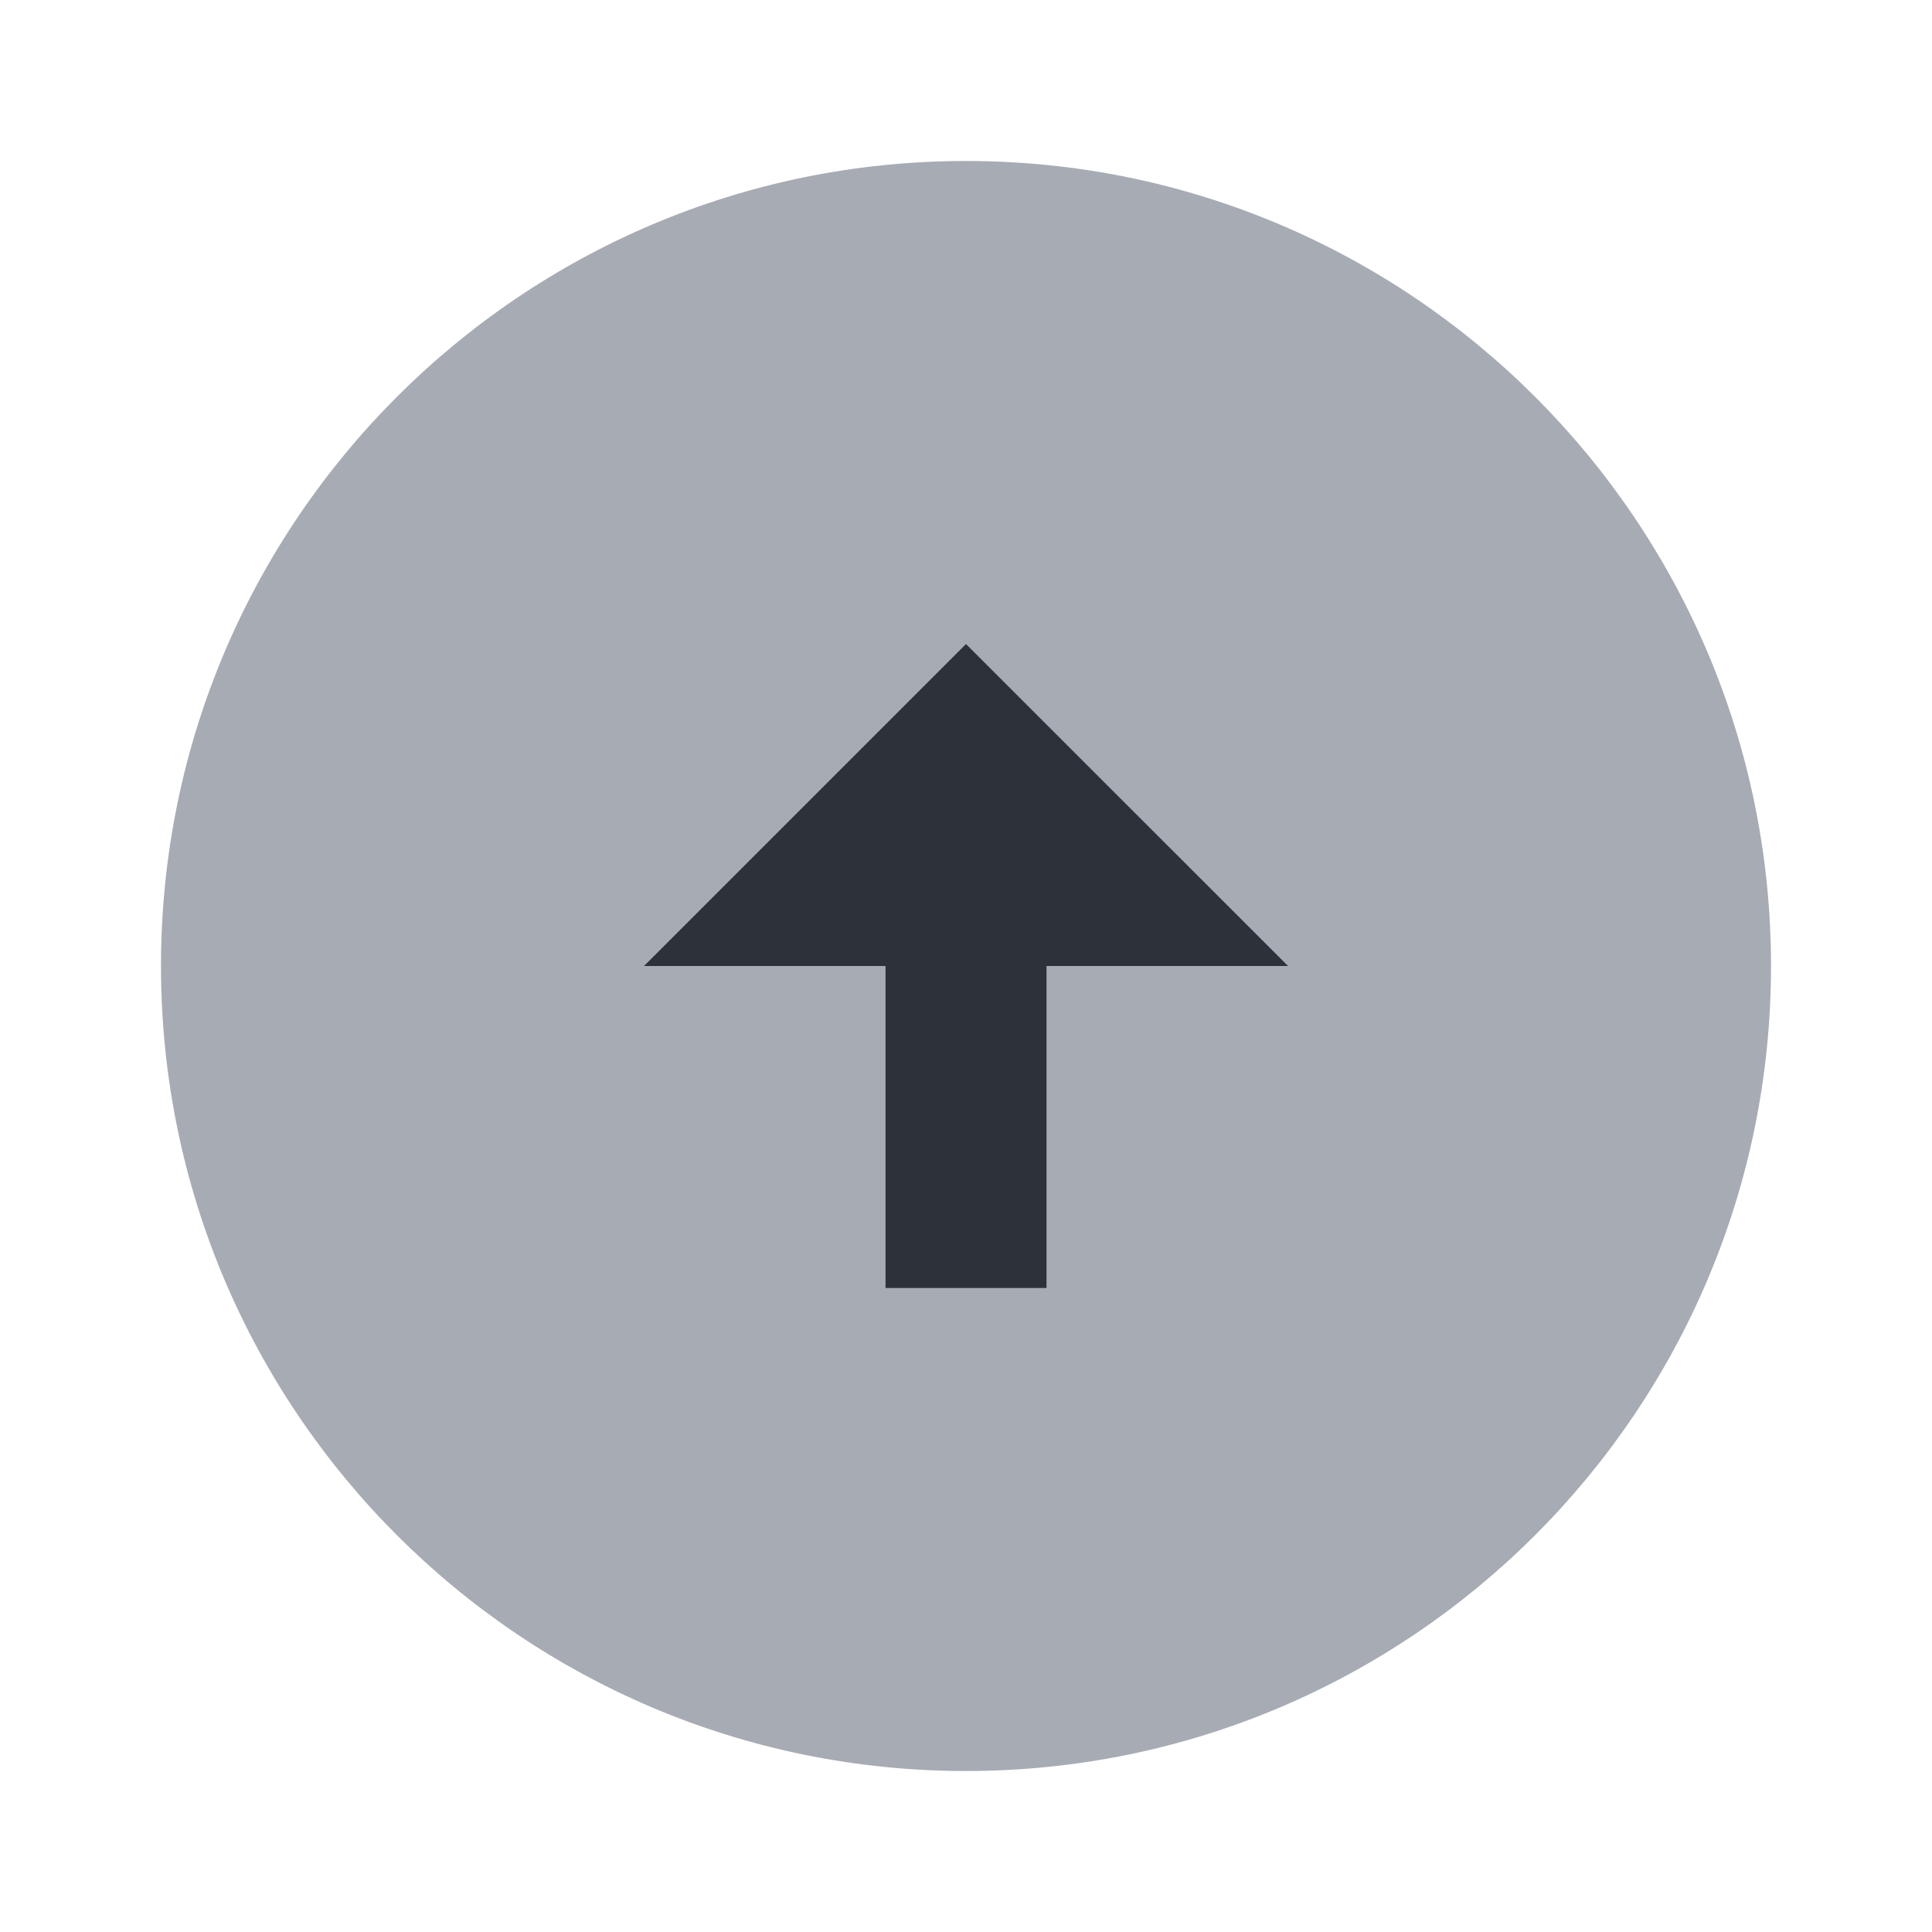 <svg width="40" height="40" viewBox="0 0 40 40" fill="none" xmlns="http://www.w3.org/2000/svg">
<path d="M20 36.667C29.2 36.667 36.667 29.2 36.667 20C36.667 10.8 29.2 3.333 20 3.333C10.8 3.333 3.333 10.8 3.333 20C3.333 29.2 10.8 36.667 20 36.667Z" fill="#A7ABB4"/>
<path d="M18.334 26.667V20H13.334L20 13.334L26.667 20H21.667V26.667H18.334Z" fill="#2C313A"/>
</svg>
